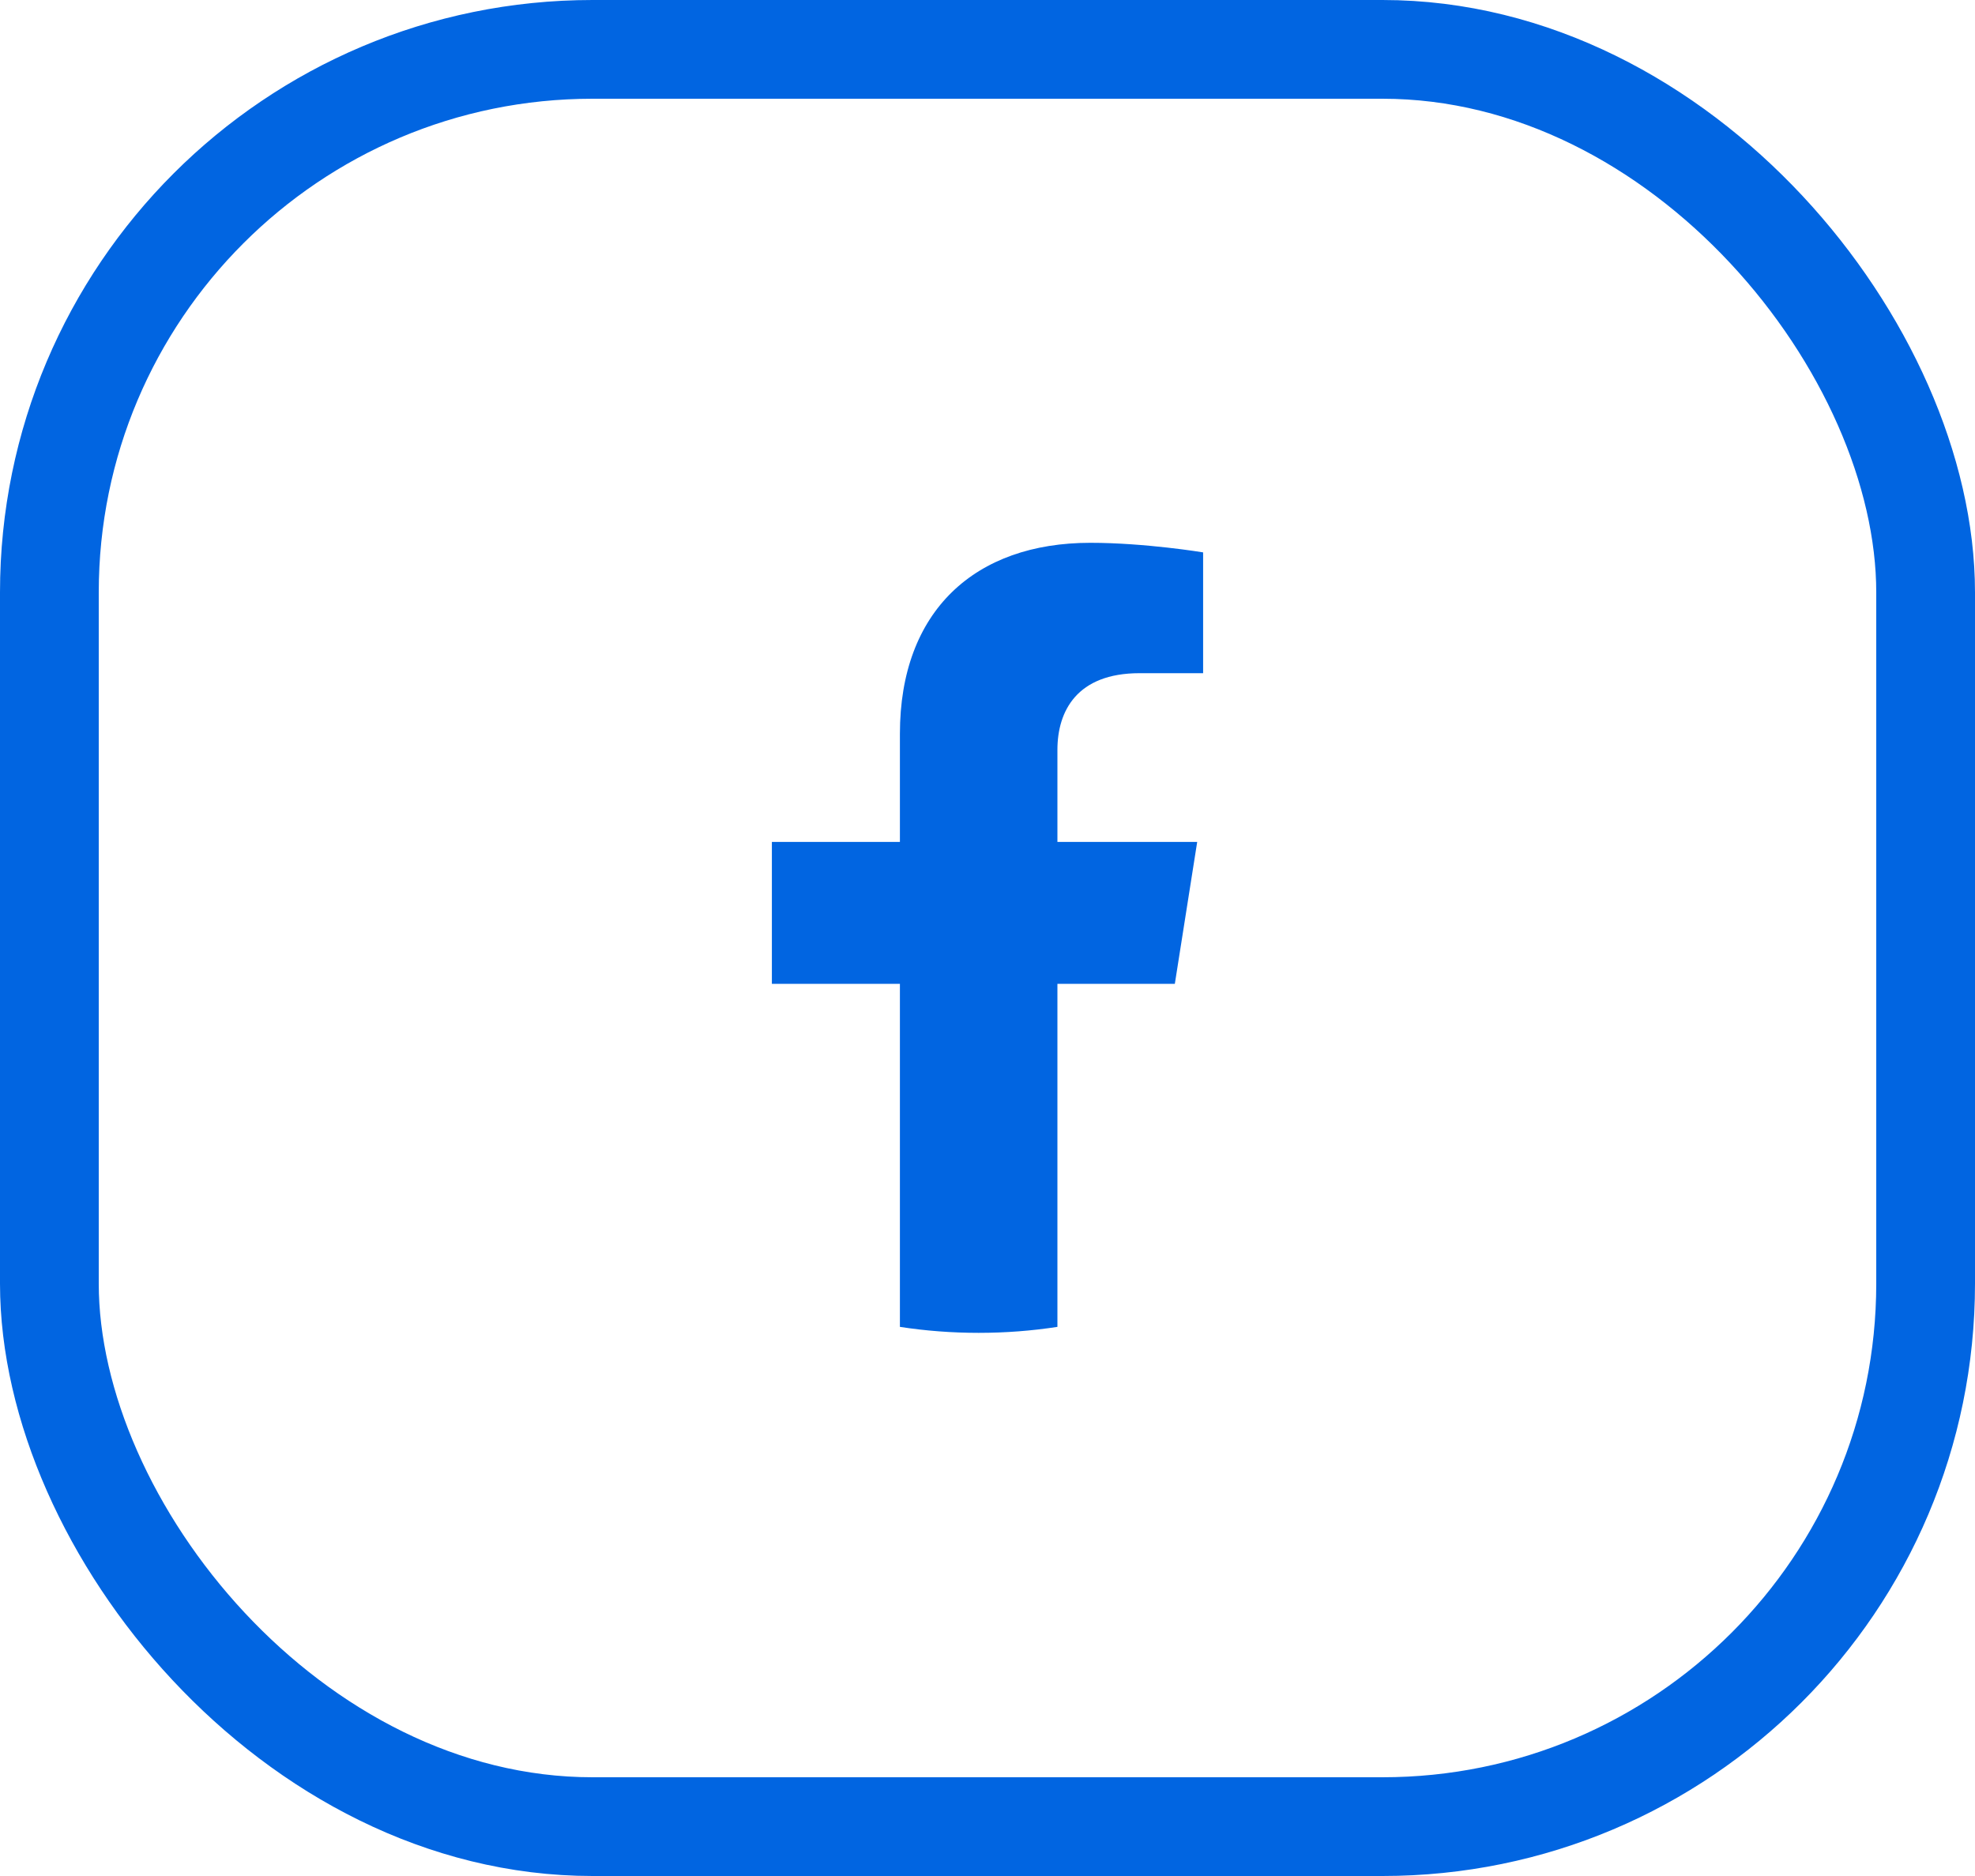 <?xml version="1.0" encoding="UTF-8"?> <svg xmlns="http://www.w3.org/2000/svg" width="40" height="38" viewBox="0 0 40 38" fill="none"> <path d="M23.794 19.929L24.247 17.054H21.416V15.19C21.416 14.403 21.811 13.636 23.079 13.636H24.367V11.189C24.367 11.189 23.198 10.995 22.082 10.995C19.749 10.995 18.226 12.372 18.226 14.864V17.054H15.633V19.929H18.226V26.877C18.746 26.957 19.278 26.998 19.821 26.998C20.363 26.998 20.895 26.957 21.416 26.877V19.929H23.794Z" fill="#0165E1"></path> <rect x="1" y="1" width="38" height="36" rx="11" stroke="#0165E1" stroke-width="2"></rect> </svg> 